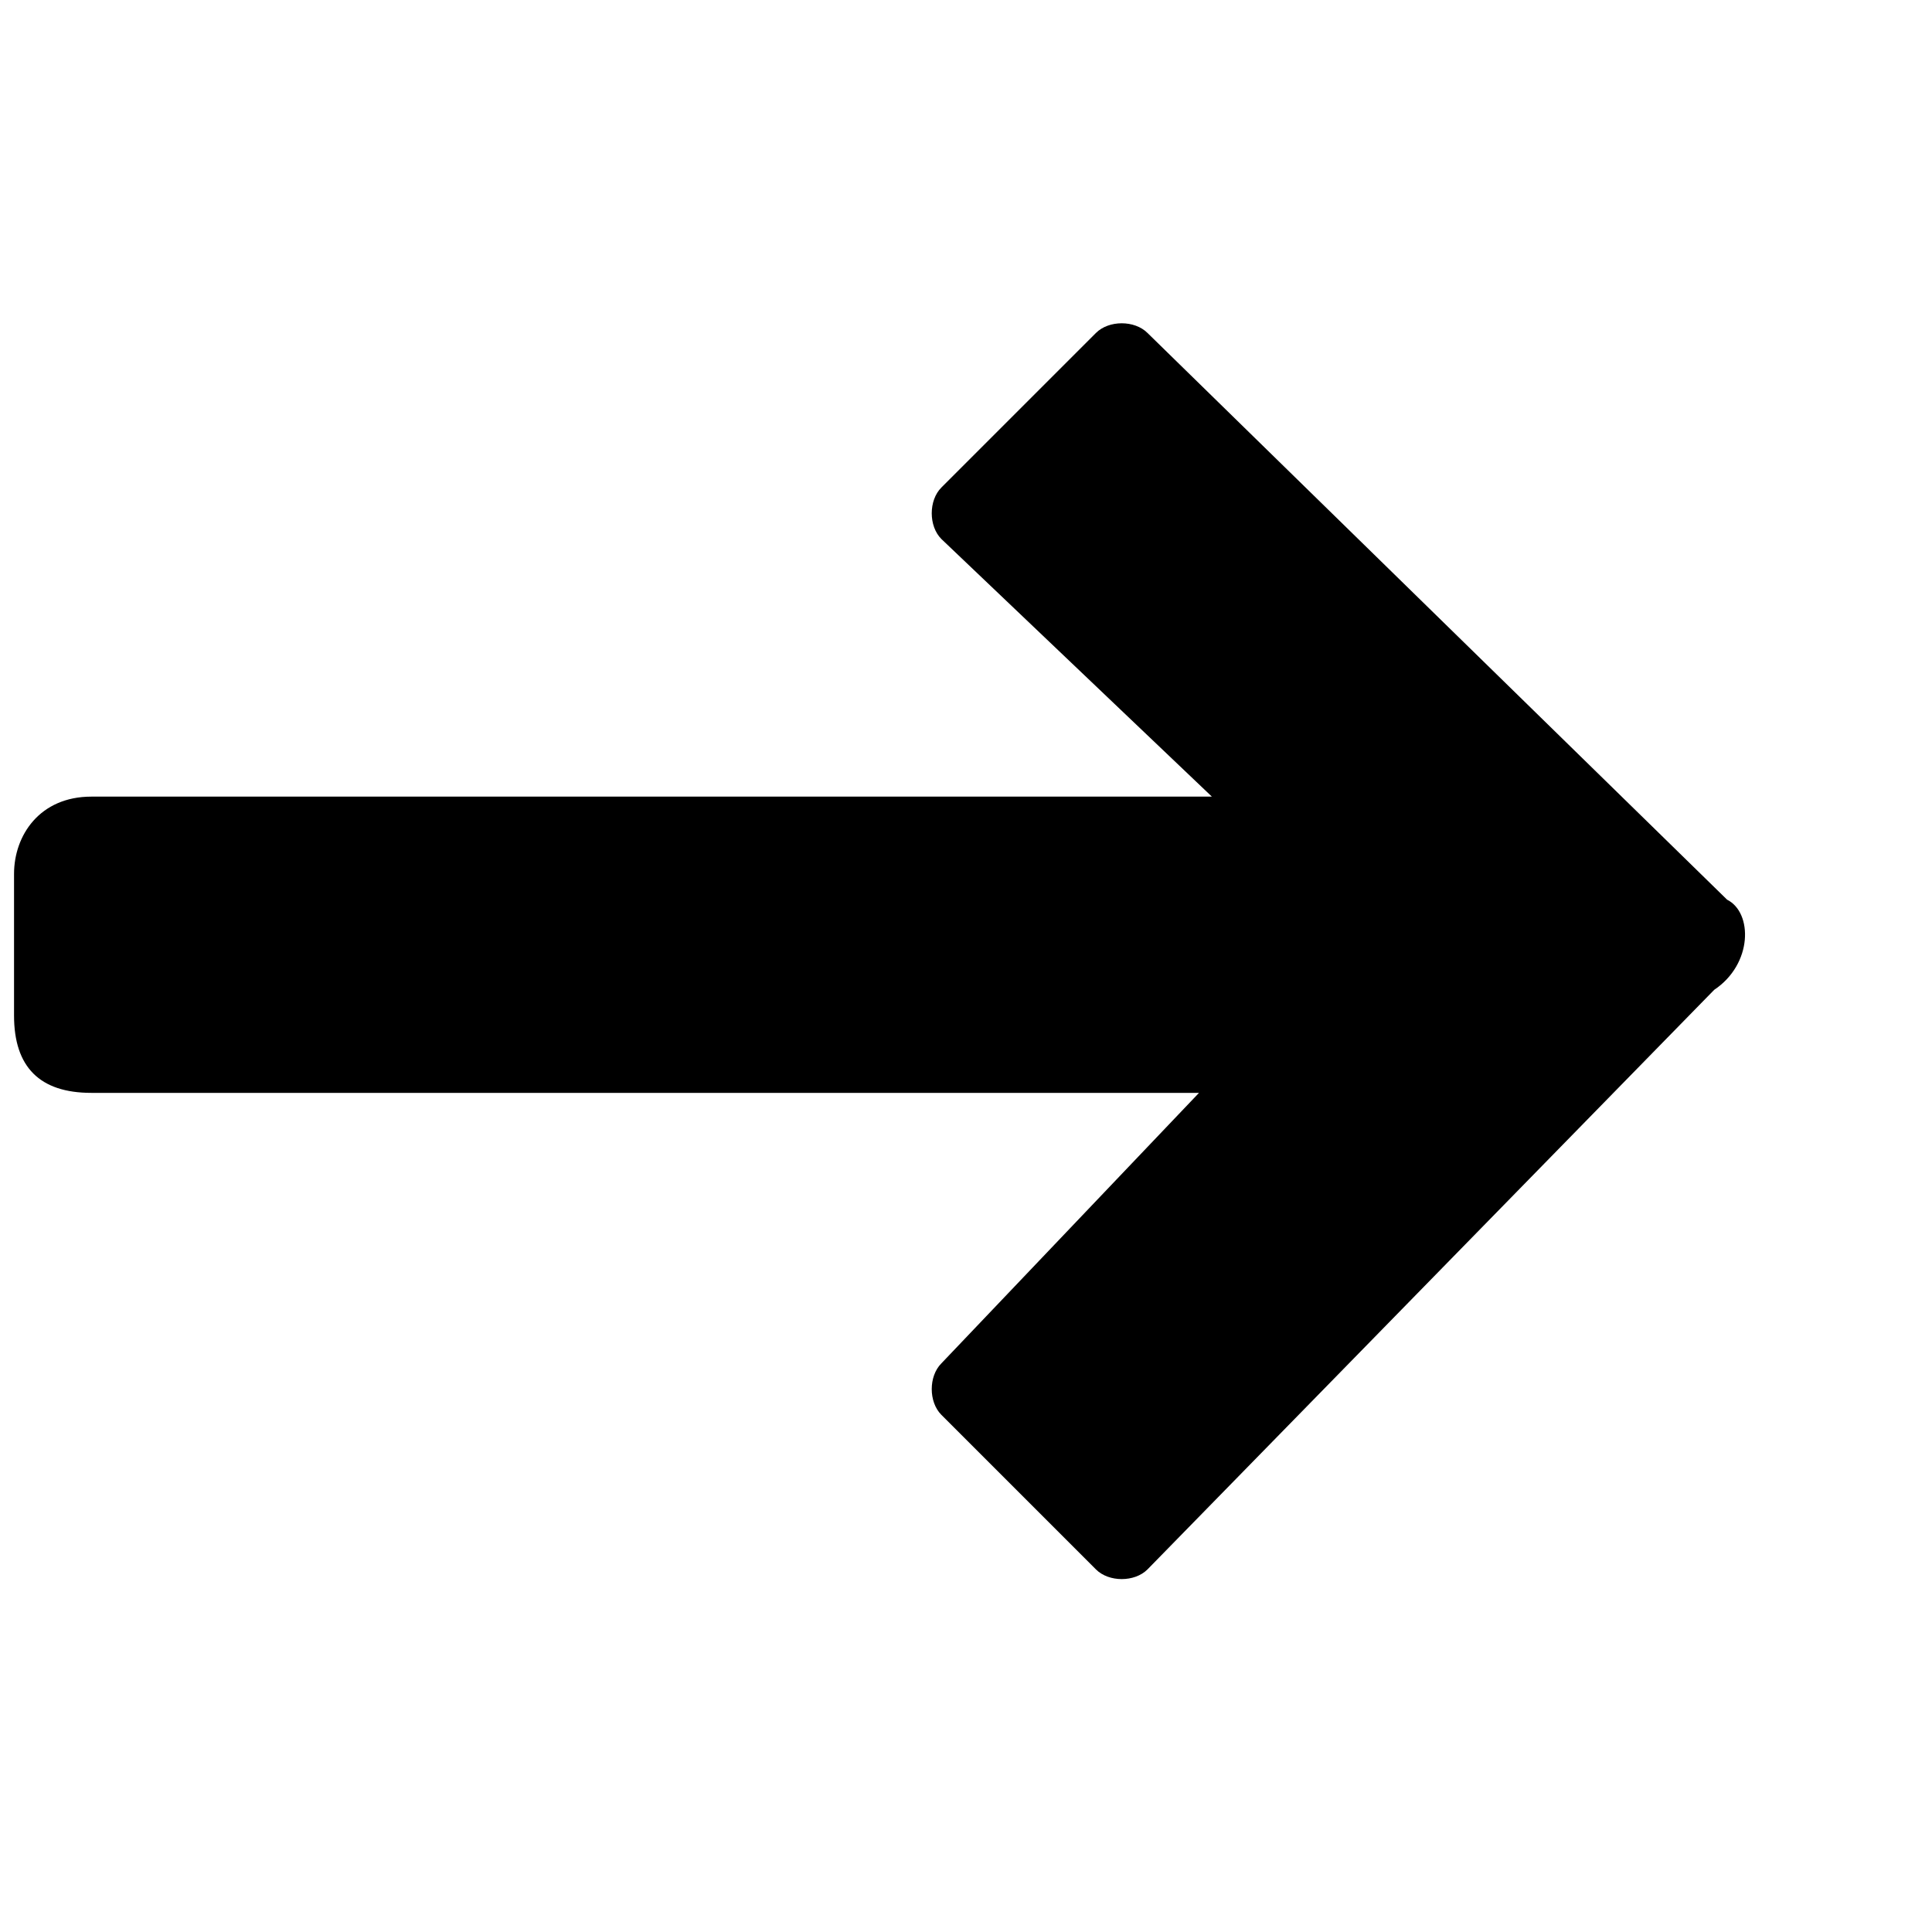 <svg width="15" height="15" viewBox="0 0 15 15" fill="none" xmlns="http://www.w3.org/2000/svg">
<g clip-path="url(#clip0_2758_18290)">
<path fill-rule="evenodd" clip-rule="evenodd" d="M8.909 12.185C8.809 12.285 8.609 12.285 8.509 12.185L7.309 10.985C7.209 10.885 7.209 10.685 7.309 10.585L9.309 8.485H0.709C0.309 8.485 0.109 8.285 0.109 7.885V6.785C0.109 6.485 0.309 6.185 0.709 6.185H9.409L7.309 4.185C7.209 4.085 7.209 3.885 7.309 3.785L8.509 2.585C8.609 2.485 8.809 2.485 8.909 2.585L13.409 6.985C13.609 7.085 13.609 7.485 13.309 7.685L8.909 12.185Z" fill="black"/>
</g>
<defs>
<clipPath id="clip0_2758_18290">
<rect width="14" height="14" fill="white" transform="translate(0.109 0.484)"/>
</clipPath>
</defs>
</svg>
